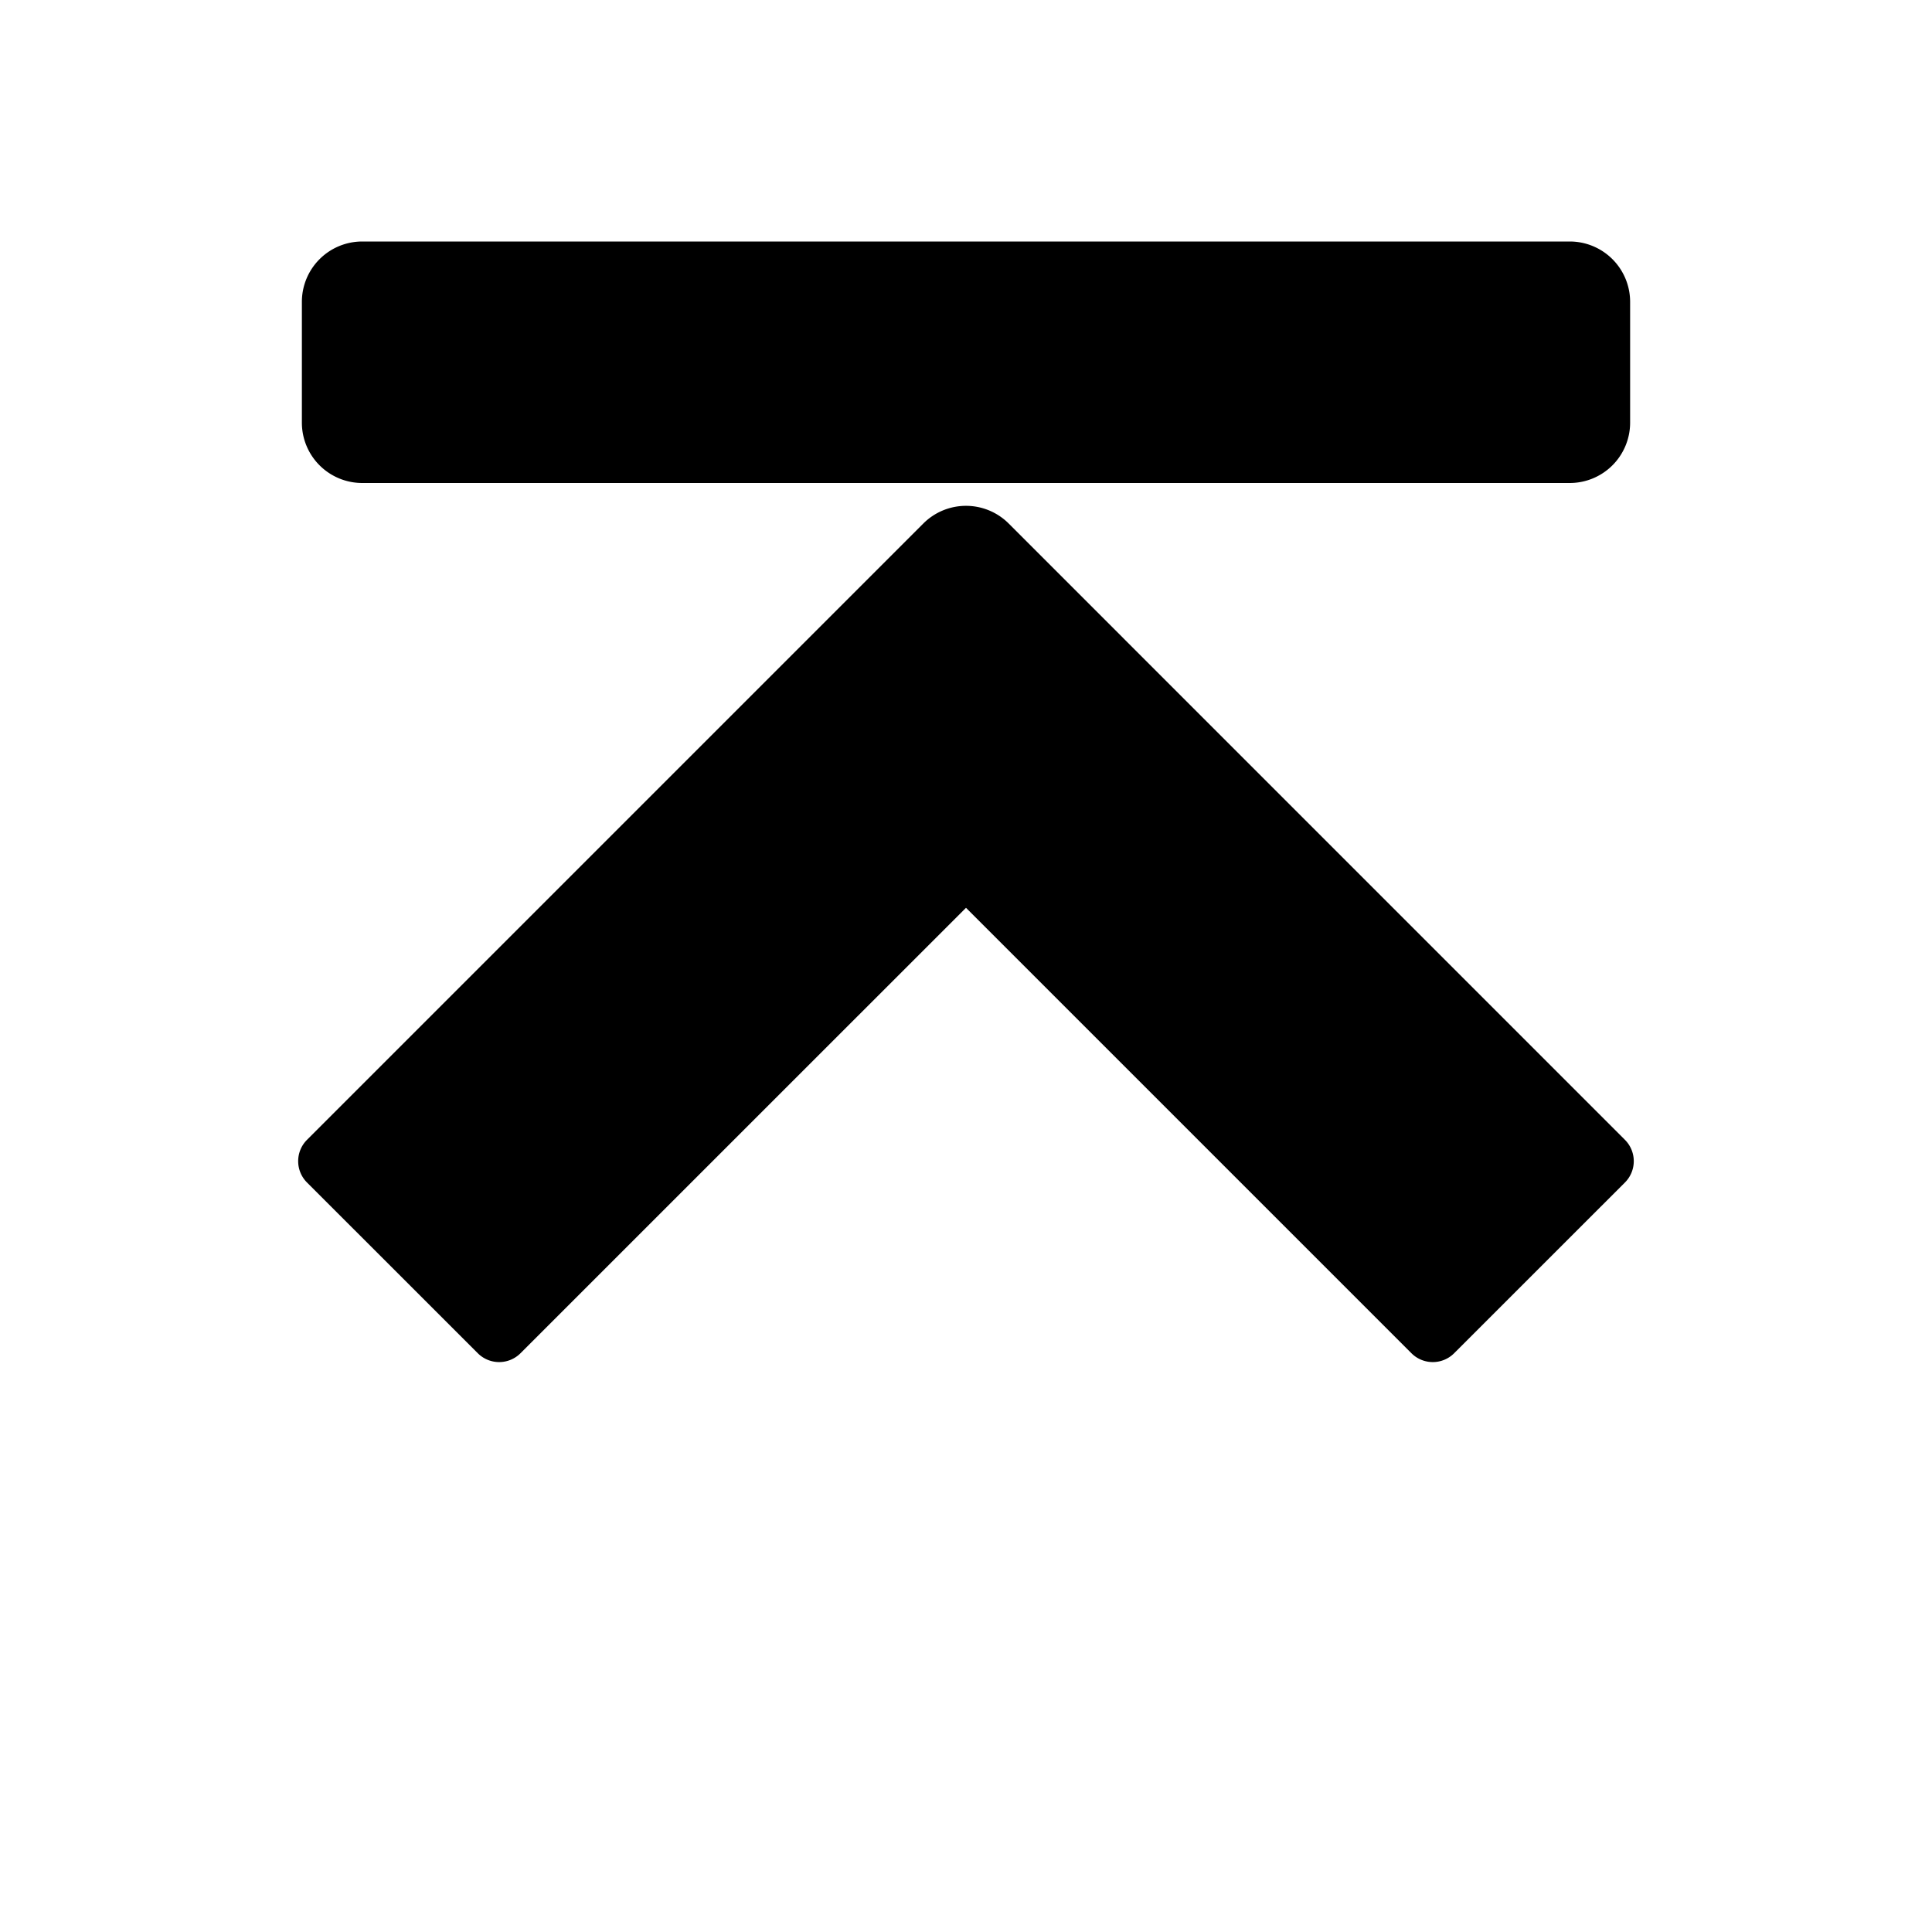 <svg id="glyphicons-basic" xmlns="http://www.w3.org/2000/svg" viewBox="0 0 32 32">
  <path id="chevron-last-up" d="M26.914,19.586l-2.829,2.828a.5.5,0,0,1-.707,0L16,15.036,8.621,22.414a.5.5,0,0,1-.707,0l-2.829-2.828a.5.5,0,0,1,0-.707L15.293,8.671a1,1,0,0,1,1.414,0L26.914,18.879A.5.5,0,0,1,26.914,19.586ZM6,8H26a1,1,0,0,0,1-1V5a1,1,0,0,0-1-1H6A1,1,0,0,0,5,5V7A1,1,0,0,0,6,8Z"/>
</svg>
